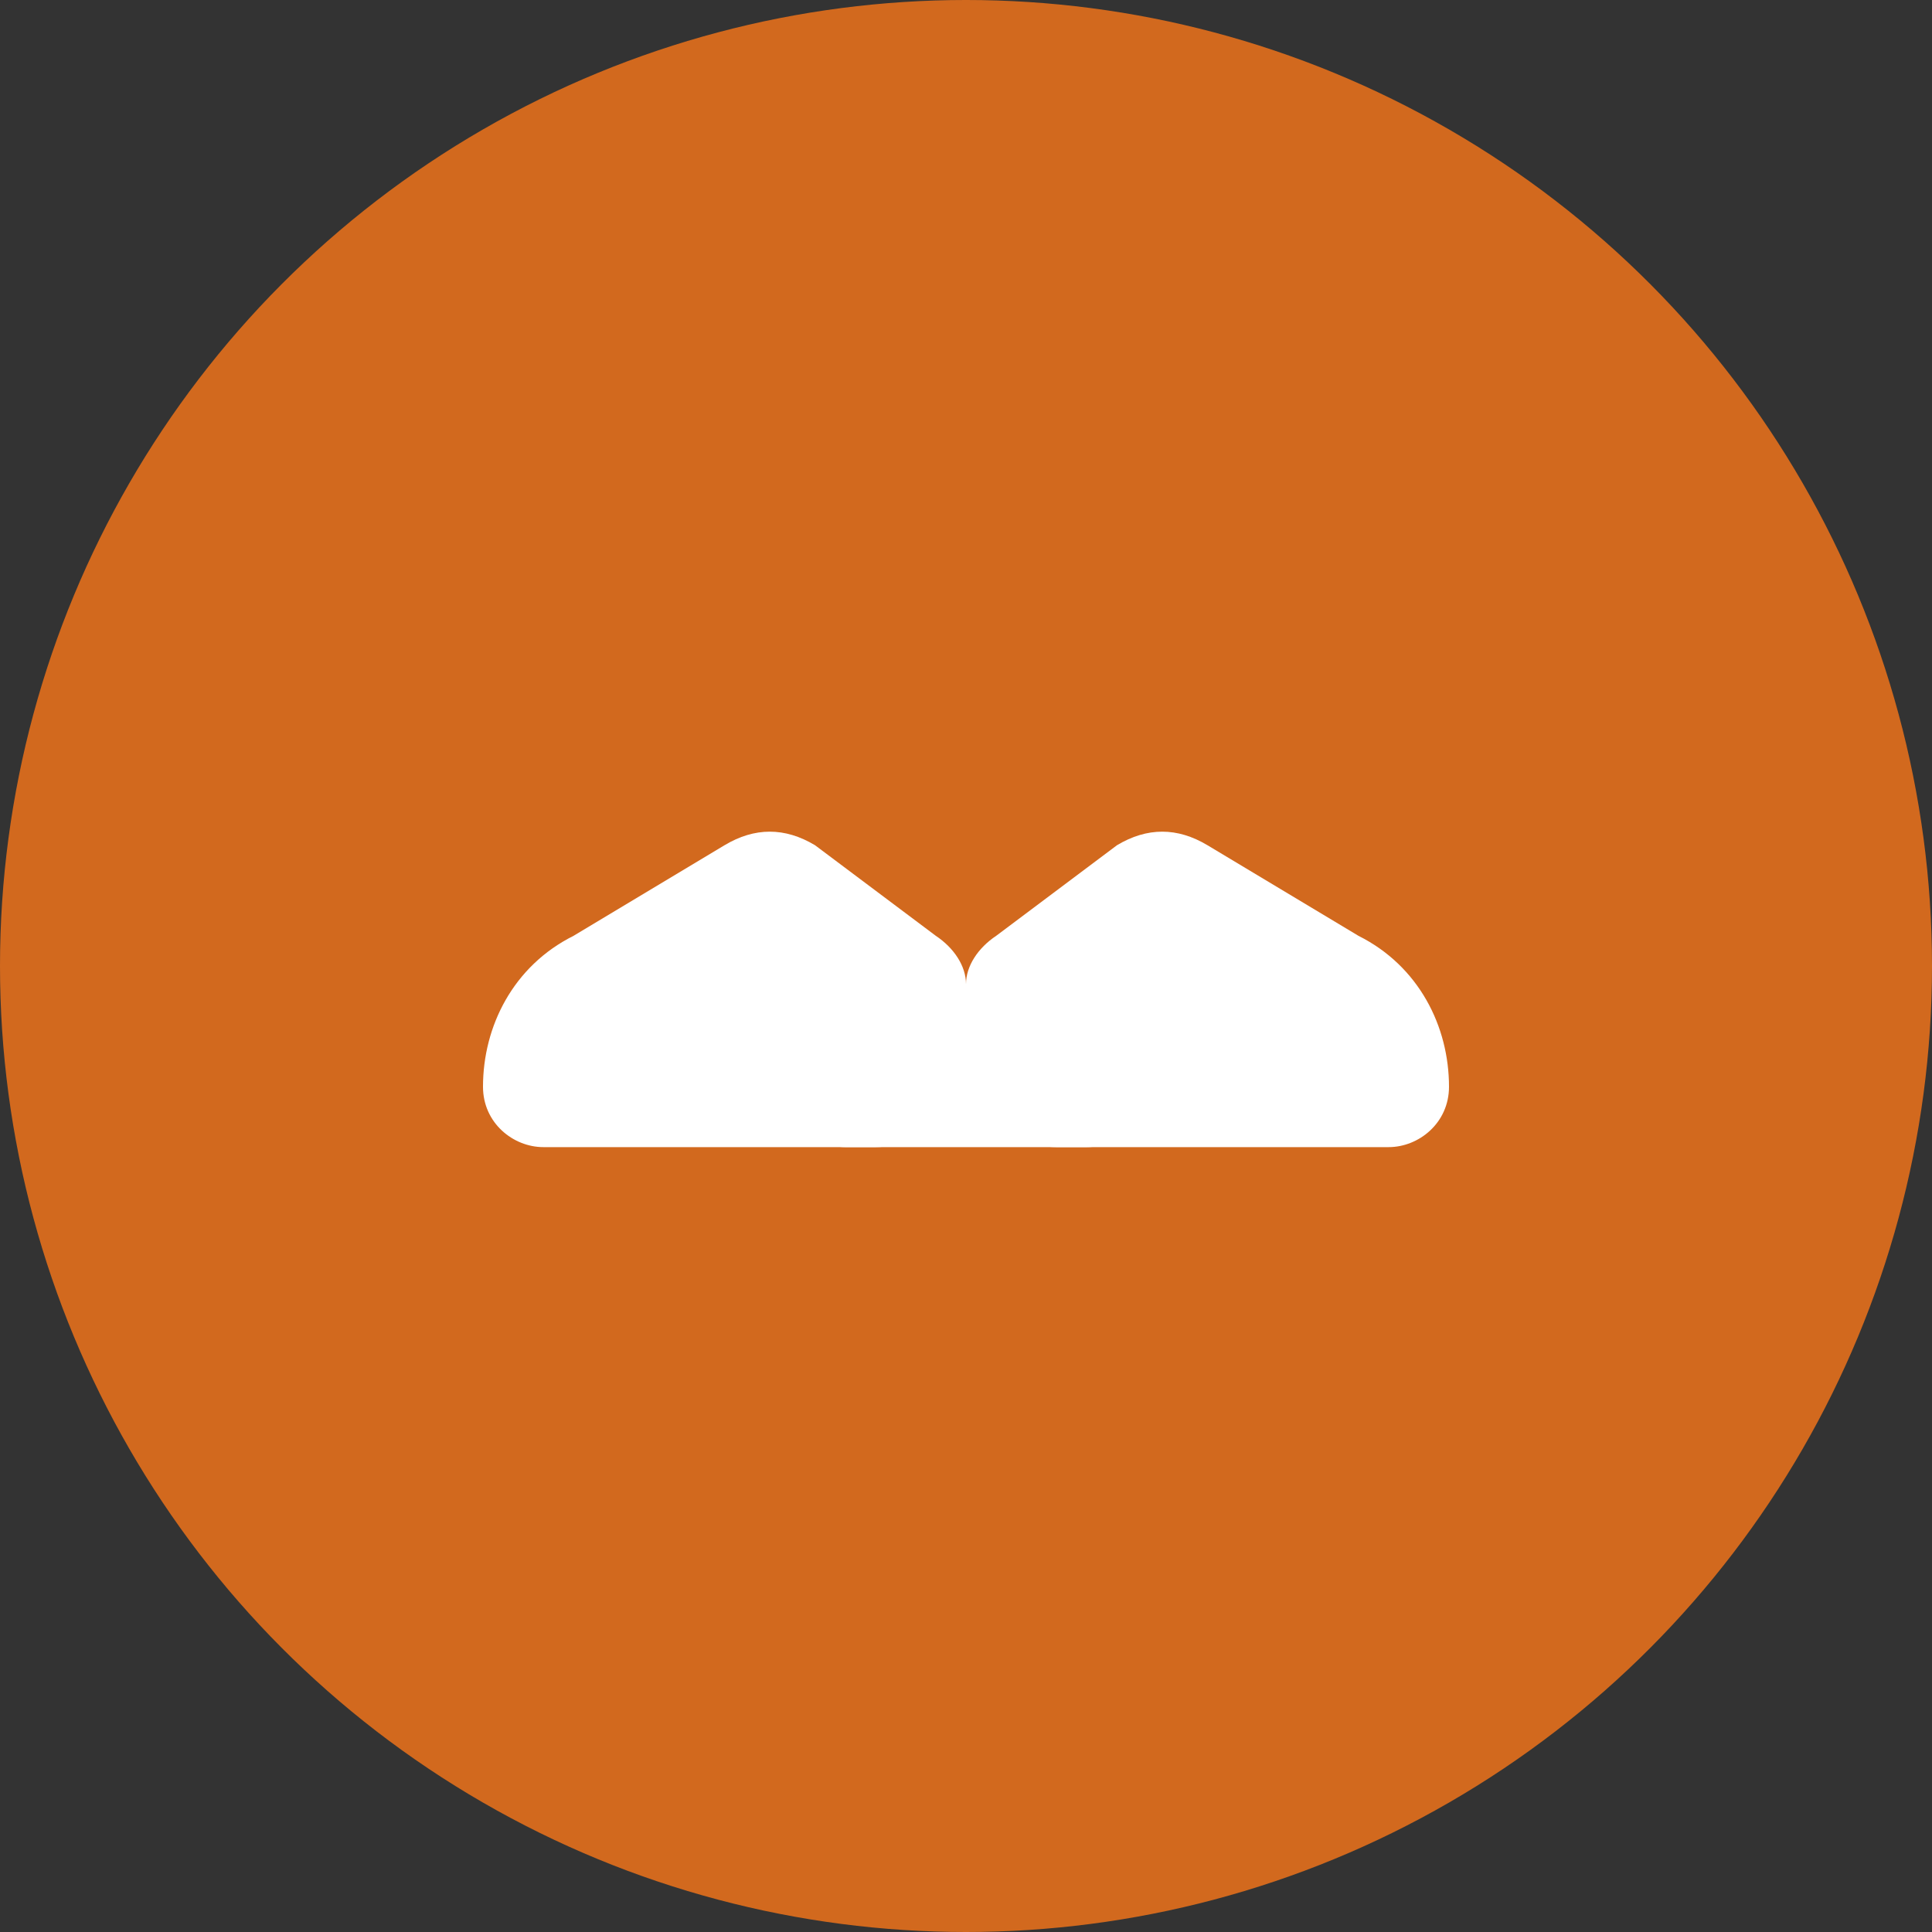 <svg width="32" height="32" viewBox="0 0 32 32" fill="none" xmlns="http://www.w3.org/2000/svg">
  <rect x="0" y="0" width="32" height="32" fill="#333333" stroke="none"/>
  <!-- Background circle -->
  <circle cx="16" cy="16" r="16" fill="#D2691E"/>
  
  <!-- Handshake/connection symbol -->
  <g fill="white">
    <!-- Left hand -->
    <path d="M8 18c0-1 .5-2 1.5-2.5L12 14c.5-.3 1-.3 1.5 0l2 1.5c.3.2.5.5.5.8v1.2c0 .8-.7 1.5-1.5 1.5H9c-.5 0-1-.4-1-1z"/>
    <!-- Right hand -->
    <path d="M24 18c0-1-.5-2-1.5-2.5L20 14c-.5-.3-1-.3-1.5 0l-2 1.5c-.3.2-.5.5-.5.8v1.2c0 .8.7 1.5 1.5 1.5H23c.5 0 1-.4 1-1z"/>
    <!-- Connection/bridge -->
    <rect x="13" y="17" width="6" height="2" rx="1"/>
  </g>
</svg>